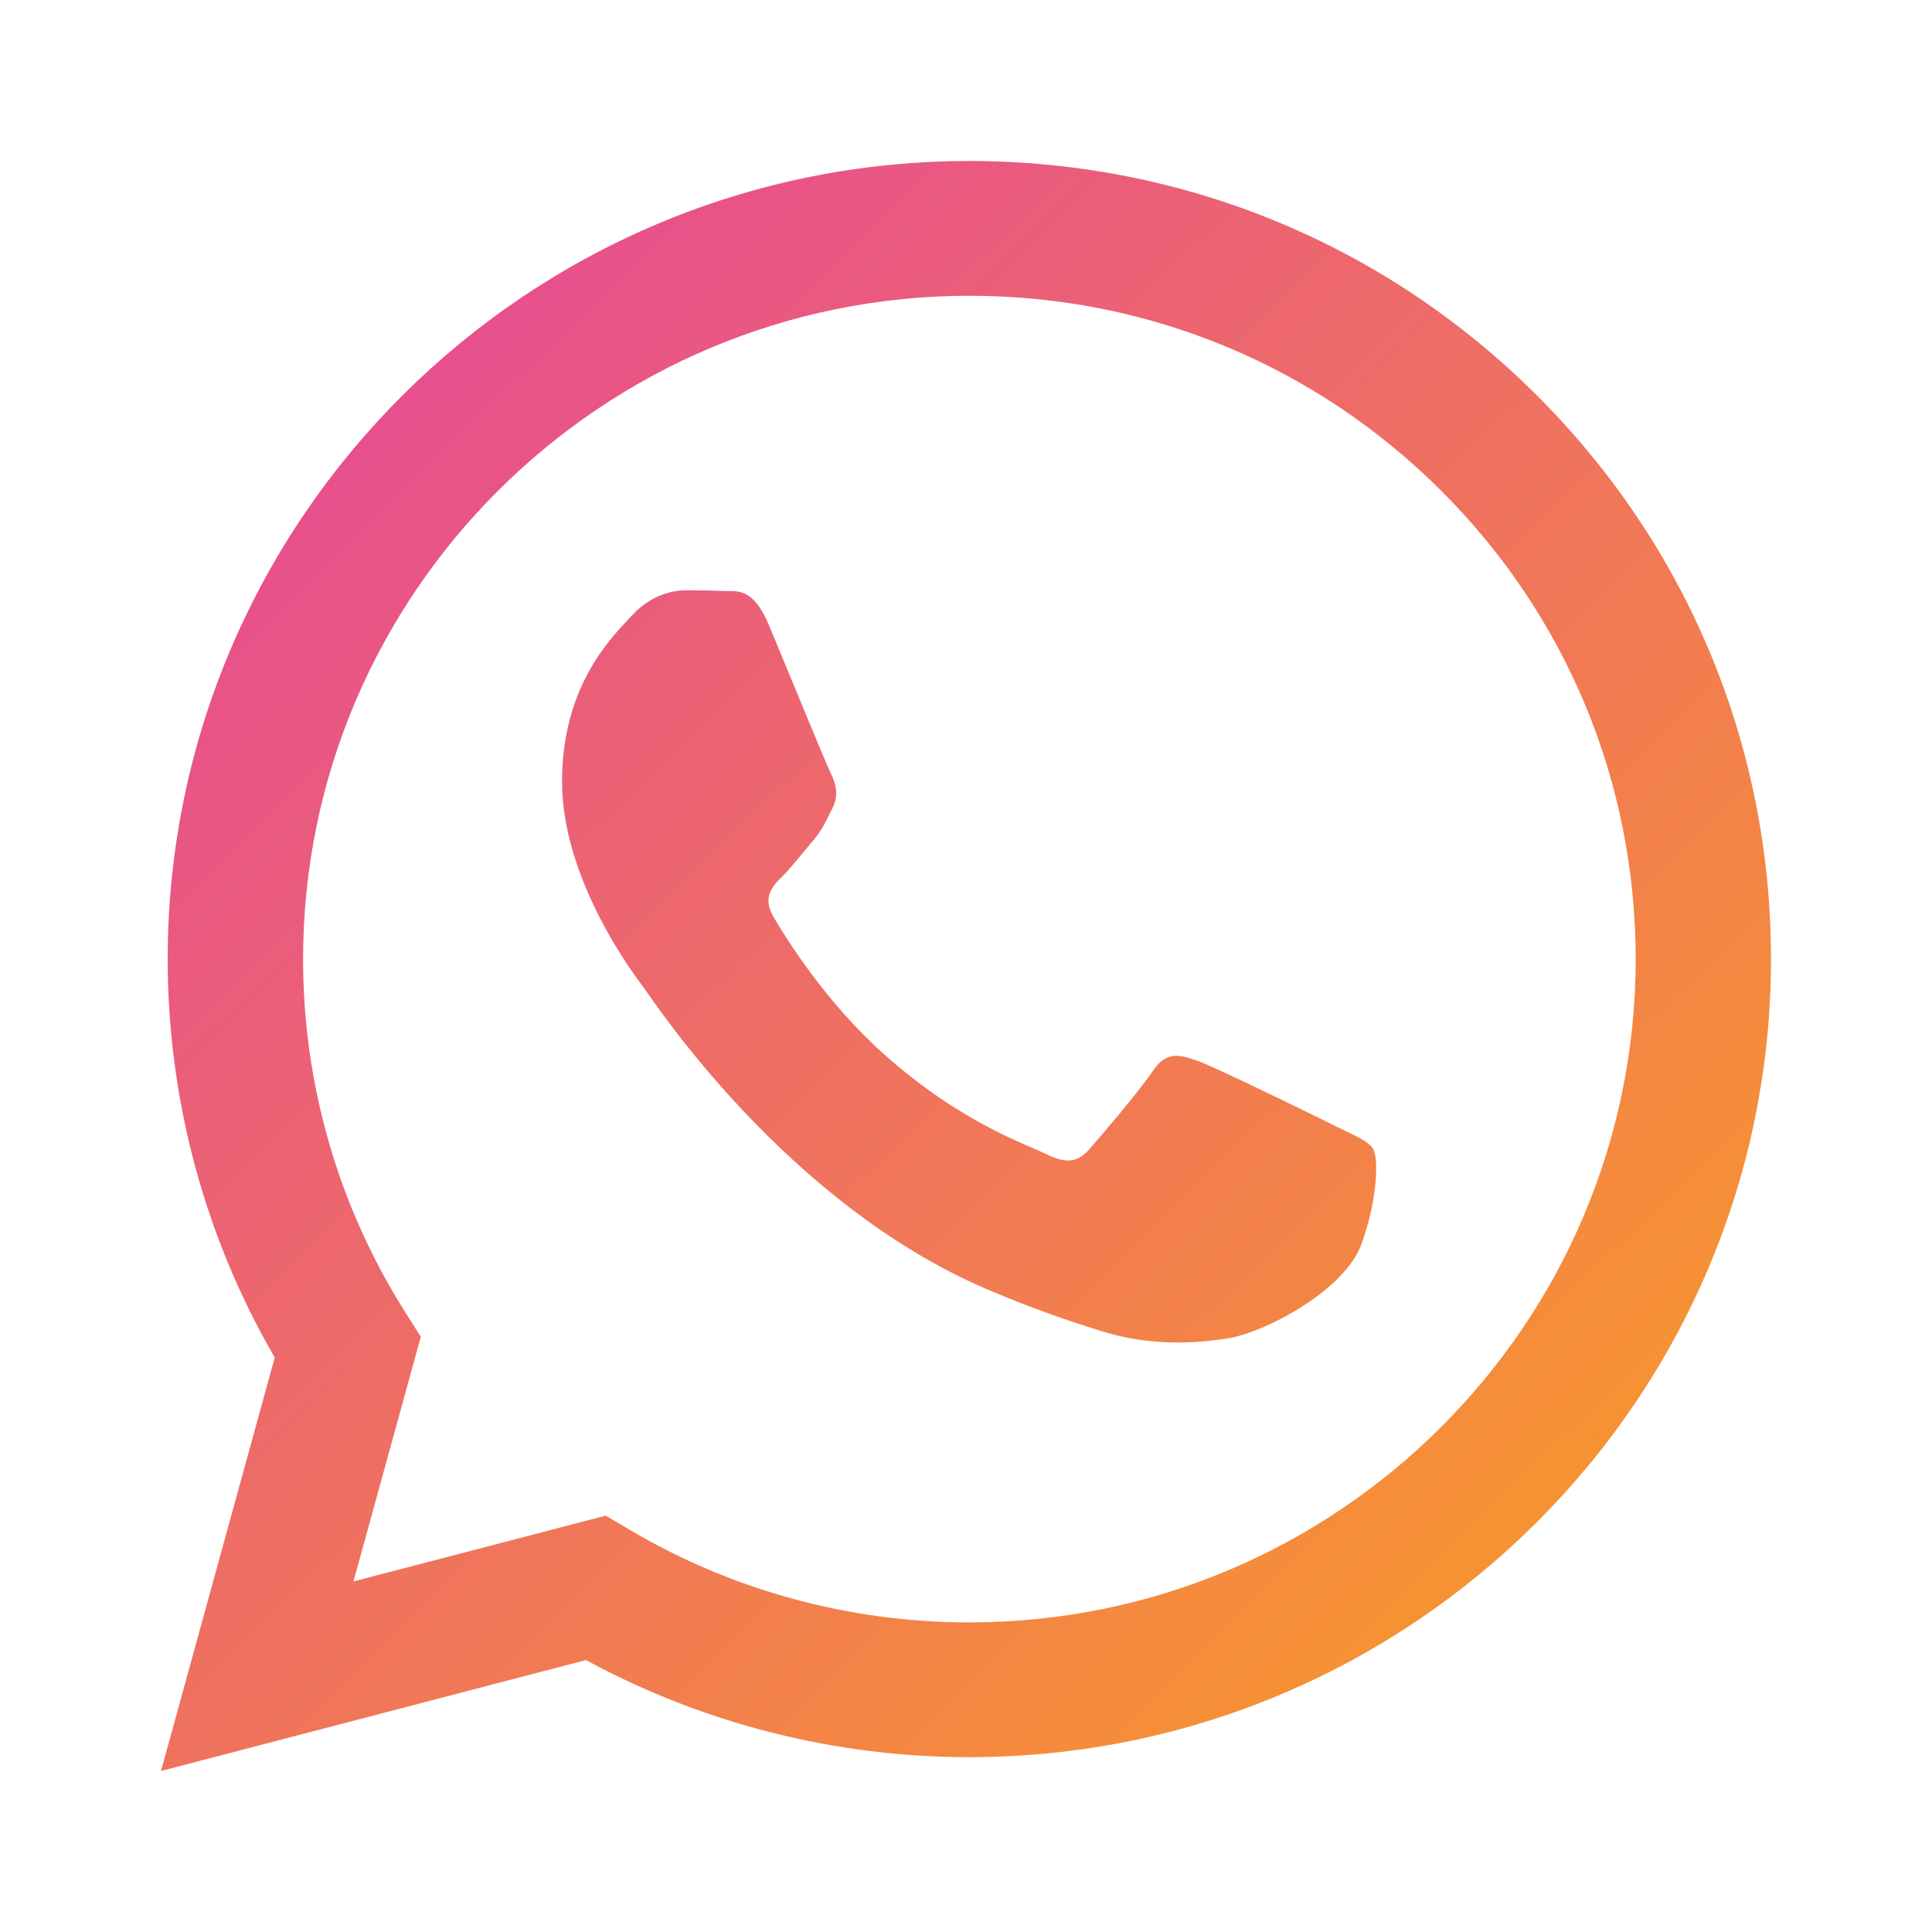 <svg width="24" height="24" viewBox="0 0 24 24" fill="none" xmlns="http://www.w3.org/2000/svg">
<g clip-path="url(#clip0_313_703)">
<path d="M19.086 4.906C17.206 3.033 14.706 2.001 12.042 2C6.553 2 2.086 6.446 2.083 11.91C2.083 13.656 2.541 15.361 3.413 16.864L2 22L7.279 20.622C8.734 21.411 10.371 21.828 12.038 21.828H12.042C17.53 21.828 21.998 17.382 22 11.918C22.001 9.27 20.966 6.78 19.086 4.906ZM12.042 20.154H12.039C10.553 20.154 9.097 19.757 7.826 19.006L7.524 18.828L4.391 19.645L5.227 16.606L5.03 16.294C4.202 14.983 3.764 13.467 3.765 11.911C3.767 7.369 7.48 3.674 12.045 3.674C14.256 3.675 16.334 4.533 17.897 6.09C19.459 7.646 20.319 9.716 20.319 11.917C20.317 16.459 16.604 20.154 12.042 20.154ZM16.582 13.985C16.333 13.861 15.11 13.262 14.882 13.18C14.654 13.097 14.488 13.056 14.322 13.303C14.156 13.551 13.679 14.109 13.534 14.274C13.389 14.44 13.244 14.46 12.995 14.336C12.746 14.212 11.944 13.951 10.994 13.107C10.254 12.451 9.755 11.64 9.61 11.392C9.465 11.144 9.594 11.01 9.719 10.886C9.831 10.775 9.968 10.597 10.092 10.453C10.216 10.308 10.258 10.205 10.341 10.04C10.424 9.874 10.382 9.73 10.32 9.606C10.258 9.482 9.76 8.263 9.553 7.767C9.351 7.284 9.146 7.349 8.993 7.342C8.848 7.335 8.682 7.333 8.516 7.333C8.35 7.333 8.081 7.395 7.853 7.643C7.625 7.891 6.982 8.49 6.982 9.709C6.982 10.928 7.873 12.105 7.998 12.271C8.122 12.436 9.752 14.937 12.248 16.01C12.842 16.265 13.306 16.417 13.667 16.531C14.263 16.72 14.805 16.693 15.234 16.629C15.712 16.558 16.706 16.03 16.914 15.452C17.121 14.873 17.121 14.378 17.059 14.274C16.997 14.171 16.831 14.109 16.582 13.985Z" fill="url(#paint0_linear_313_703)"/>
</g>
<defs>
<linearGradient id="paint0_linear_313_703" x1="2.588" y1="3.176" x2="21.733" y2="22.848" gradientUnits="userSpaceOnUse">
<stop stop-color="#E5469A"/>
<stop offset="1" stop-color="#FAA21D"/>
</linearGradient>
<clipPath id="clip0_313_703">
<rect width="24" height="24" fill="white"/>
</clipPath>
</defs>
</svg>
